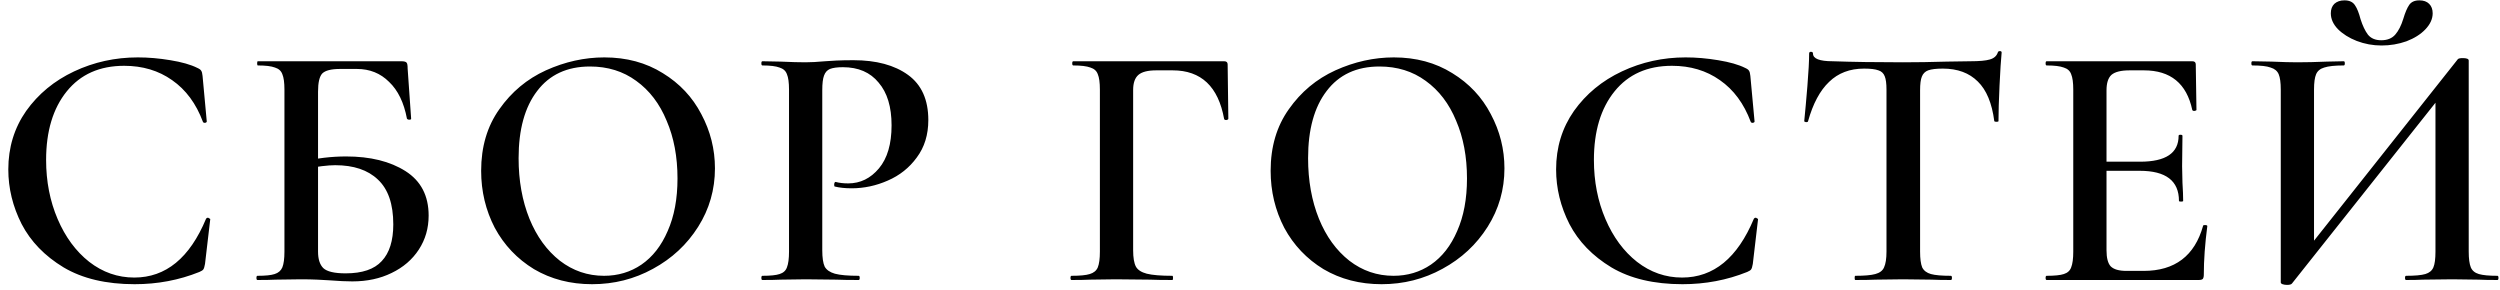 <?xml version="1.0" encoding="UTF-8"?> <svg xmlns="http://www.w3.org/2000/svg" width="250" height="29" viewBox="0 0 250 29" fill="none"><path d="M13.781 5.74C14.831 5.74 15.916 5.833 17.036 6.02C18.18 6.207 19.078 6.463 19.731 6.79C19.941 6.883 20.07 6.977 20.116 7.07C20.186 7.163 20.233 7.338 20.256 7.595L20.676 12.145C20.676 12.215 20.618 12.262 20.501 12.285C20.384 12.285 20.314 12.25 20.291 12.18C19.614 10.36 18.588 8.972 17.211 8.015C15.858 7.058 14.259 6.58 12.416 6.58C9.966 6.58 8.053 7.432 6.676 9.135C5.3 10.838 4.611 13.125 4.611 15.995C4.611 18.142 4.996 20.113 5.766 21.91C6.536 23.707 7.586 25.13 8.916 26.18C10.27 27.23 11.774 27.755 13.431 27.755C16.581 27.755 18.973 25.795 20.606 21.875C20.653 21.805 20.711 21.77 20.781 21.77C20.828 21.77 20.875 21.793 20.921 21.84C20.991 21.863 21.026 21.887 21.026 21.91L20.501 26.39C20.454 26.67 20.396 26.857 20.326 26.95C20.279 27.02 20.151 27.102 19.941 27.195C17.911 28.012 15.753 28.42 13.466 28.42C10.62 28.42 8.251 27.86 6.361 26.74C4.471 25.597 3.071 24.15 2.161 22.4C1.275 20.65 0.831 18.83 0.831 16.94C0.831 14.747 1.426 12.798 2.616 11.095C3.83 9.392 5.428 8.073 7.411 7.14C9.395 6.207 11.518 5.74 13.781 5.74ZM35.234 28.14C34.628 28.14 33.881 28.105 32.994 28.035C32.668 28.012 32.248 27.988 31.734 27.965C31.244 27.942 30.696 27.93 30.089 27.93L27.569 27.965C27.126 27.988 26.519 28 25.749 28C25.679 28 25.644 27.93 25.644 27.79C25.644 27.65 25.679 27.58 25.749 27.58C26.543 27.58 27.114 27.522 27.464 27.405C27.838 27.288 28.094 27.067 28.234 26.74C28.374 26.39 28.444 25.865 28.444 25.165V8.96C28.444 8.26 28.374 7.747 28.234 7.42C28.118 7.093 27.873 6.872 27.499 6.755C27.126 6.615 26.554 6.545 25.784 6.545C25.738 6.545 25.714 6.475 25.714 6.335C25.714 6.195 25.738 6.125 25.784 6.125H40.134C40.414 6.125 40.589 6.172 40.659 6.265C40.729 6.335 40.764 6.533 40.764 6.86L41.114 11.865C41.114 11.935 41.056 11.97 40.939 11.97C40.823 11.97 40.741 11.935 40.694 11.865C40.391 10.255 39.796 9.03 38.909 8.19C38.046 7.327 36.973 6.895 35.689 6.895H34.009C33.123 6.895 32.528 7.047 32.224 7.35C31.944 7.653 31.804 8.26 31.804 9.17V25.165C31.804 25.912 31.979 26.46 32.329 26.81C32.703 27.16 33.449 27.335 34.569 27.335C36.226 27.335 37.428 26.927 38.174 26.11C38.944 25.293 39.329 24.068 39.329 22.435C39.329 20.405 38.816 18.912 37.789 17.955C36.786 16.998 35.363 16.52 33.519 16.52C32.796 16.52 31.746 16.648 30.369 16.905L30.229 16.17C31.676 15.82 33.134 15.645 34.604 15.645C37.031 15.645 39.014 16.135 40.554 17.115C42.094 18.095 42.864 19.577 42.864 21.56C42.864 22.82 42.538 23.952 41.884 24.955C41.231 25.958 40.321 26.74 39.154 27.3C38.011 27.86 36.704 28.14 35.234 28.14ZM59.21 28.42C57.04 28.42 55.104 27.918 53.4 26.915C51.72 25.888 50.414 24.512 49.48 22.785C48.57 21.035 48.115 19.133 48.115 17.08C48.115 14.677 48.722 12.623 49.935 10.92C51.149 9.193 52.7 7.898 54.59 7.035C56.504 6.172 58.452 5.74 60.435 5.74C62.652 5.74 64.6 6.265 66.28 7.315C67.96 8.342 69.244 9.707 70.13 11.41C71.04 13.113 71.495 14.922 71.495 16.835C71.495 18.958 70.935 20.907 69.815 22.68C68.695 24.453 67.19 25.853 65.3 26.88C63.434 27.907 61.404 28.42 59.21 28.42ZM60.4 27.58C61.8 27.58 63.049 27.207 64.145 26.46C65.265 25.69 66.14 24.57 66.77 23.1C67.424 21.63 67.75 19.88 67.75 17.85C67.75 15.68 67.389 13.755 66.665 12.075C65.965 10.372 64.95 9.042 63.62 8.085C62.314 7.128 60.774 6.65 59 6.65C56.714 6.65 54.952 7.467 53.715 9.1C52.479 10.71 51.86 12.95 51.86 15.82C51.86 18.06 52.222 20.078 52.945 21.875C53.669 23.648 54.684 25.048 55.99 26.075C57.297 27.078 58.767 27.58 60.4 27.58ZM82.227 25.025C82.227 25.772 82.309 26.32 82.472 26.67C82.659 26.997 82.997 27.23 83.487 27.37C84.001 27.51 84.794 27.58 85.867 27.58C85.937 27.58 85.972 27.65 85.972 27.79C85.972 27.93 85.937 28 85.867 28C84.911 28 84.164 27.988 83.627 27.965L80.582 27.93L78.062 27.965C77.619 27.988 77.012 28 76.242 28C76.172 28 76.137 27.93 76.137 27.79C76.137 27.65 76.172 27.58 76.242 27.58C77.036 27.58 77.607 27.522 77.957 27.405C78.331 27.288 78.576 27.067 78.692 26.74C78.832 26.39 78.902 25.865 78.902 25.165V8.96C78.902 8.26 78.832 7.747 78.692 7.42C78.576 7.093 78.331 6.872 77.957 6.755C77.584 6.615 77.012 6.545 76.242 6.545C76.172 6.545 76.137 6.475 76.137 6.335C76.137 6.195 76.172 6.125 76.242 6.125L78.062 6.16C79.089 6.207 79.917 6.23 80.547 6.23C81.084 6.23 81.737 6.195 82.507 6.125C82.787 6.102 83.161 6.078 83.627 6.055C84.117 6.032 84.689 6.02 85.342 6.02C87.629 6.02 89.449 6.51 90.802 7.49C92.156 8.47 92.832 9.975 92.832 12.005C92.832 13.475 92.447 14.723 91.677 15.75C90.931 16.777 89.962 17.547 88.772 18.06C87.606 18.573 86.404 18.83 85.167 18.83C84.514 18.83 83.954 18.772 83.487 18.655C83.441 18.655 83.417 18.597 83.417 18.48C83.417 18.41 83.429 18.34 83.452 18.27C83.499 18.2 83.546 18.177 83.592 18.2C83.942 18.293 84.351 18.34 84.817 18.34C86.031 18.34 87.057 17.838 87.897 16.835C88.737 15.832 89.157 14.397 89.157 12.53C89.157 10.687 88.726 9.263 87.862 8.26C87.022 7.233 85.832 6.72 84.292 6.72C83.732 6.72 83.301 6.778 82.997 6.895C82.717 7.012 82.519 7.233 82.402 7.56C82.286 7.863 82.227 8.353 82.227 9.03V25.025ZM107.154 28C107.084 28 107.049 27.93 107.049 27.79C107.049 27.65 107.084 27.58 107.154 27.58C107.994 27.58 108.601 27.522 108.974 27.405C109.371 27.288 109.639 27.067 109.779 26.74C109.919 26.39 109.989 25.865 109.989 25.165V8.96C109.989 8.26 109.919 7.747 109.779 7.42C109.663 7.093 109.418 6.872 109.044 6.755C108.671 6.615 108.099 6.545 107.329 6.545C107.259 6.545 107.224 6.475 107.224 6.335C107.224 6.195 107.259 6.125 107.329 6.125H122.414C122.648 6.125 122.764 6.23 122.764 6.44L122.834 11.865C122.834 11.935 122.764 11.982 122.624 12.005C122.508 12.005 122.438 11.97 122.414 11.9C121.831 8.657 120.116 7.035 117.269 7.035H115.624C114.784 7.035 114.189 7.187 113.839 7.49C113.489 7.793 113.314 8.295 113.314 8.995V25.025C113.314 25.772 113.408 26.32 113.594 26.67C113.781 26.997 114.143 27.23 114.679 27.37C115.239 27.51 116.091 27.58 117.234 27.58C117.281 27.58 117.304 27.65 117.304 27.79C117.304 27.93 117.281 28 117.234 28C116.278 28 115.531 27.988 114.994 27.965L111.564 27.93L109.009 27.965C108.566 27.988 107.948 28 107.154 28ZM138.159 28.42C135.989 28.42 134.052 27.918 132.349 26.915C130.669 25.888 129.362 24.512 128.429 22.785C127.519 21.035 127.064 19.133 127.064 17.08C127.064 14.677 127.67 12.623 128.884 10.92C130.097 9.193 131.649 7.898 133.539 7.035C135.452 6.172 137.4 5.74 139.384 5.74C141.6 5.74 143.549 6.265 145.229 7.315C146.909 8.342 148.192 9.707 149.079 11.41C149.989 13.113 150.444 14.922 150.444 16.835C150.444 18.958 149.884 20.907 148.764 22.68C147.644 24.453 146.139 25.853 144.249 26.88C142.382 27.907 140.352 28.42 138.159 28.42ZM139.349 27.58C140.749 27.58 141.997 27.207 143.094 26.46C144.214 25.69 145.089 24.57 145.719 23.1C146.372 21.63 146.699 19.88 146.699 17.85C146.699 15.68 146.337 13.755 145.614 12.075C144.914 10.372 143.899 9.042 142.569 8.085C141.262 7.128 139.722 6.65 137.949 6.65C135.662 6.65 133.9 7.467 132.664 9.1C131.427 10.71 130.809 12.95 130.809 15.82C130.809 18.06 131.17 20.078 131.894 21.875C132.617 23.648 133.632 25.048 134.939 26.075C136.245 27.078 137.715 27.58 139.349 27.58ZM168.561 5.74C169.611 5.74 170.696 5.833 171.816 6.02C172.959 6.207 173.857 6.463 174.511 6.79C174.721 6.883 174.849 6.977 174.896 7.07C174.966 7.163 175.012 7.338 175.036 7.595L175.456 12.145C175.456 12.215 175.397 12.262 175.281 12.285C175.164 12.285 175.094 12.25 175.071 12.18C174.394 10.36 173.367 8.972 171.991 8.015C170.637 7.058 169.039 6.58 167.196 6.58C164.746 6.58 162.832 7.432 161.456 9.135C160.079 10.838 159.391 13.125 159.391 15.995C159.391 18.142 159.776 20.113 160.546 21.91C161.316 23.707 162.366 25.13 163.696 26.18C165.049 27.23 166.554 27.755 168.211 27.755C171.361 27.755 173.752 25.795 175.386 21.875C175.432 21.805 175.491 21.77 175.561 21.77C175.607 21.77 175.654 21.793 175.701 21.84C175.771 21.863 175.806 21.887 175.806 21.91L175.281 26.39C175.234 26.67 175.176 26.857 175.106 26.95C175.059 27.02 174.931 27.102 174.721 27.195C172.691 28.012 170.532 28.42 168.246 28.42C165.399 28.42 163.031 27.86 161.141 26.74C159.251 25.597 157.851 24.15 156.941 22.4C156.054 20.65 155.611 18.83 155.611 16.94C155.611 14.747 156.206 12.798 157.396 11.095C158.609 9.392 160.207 8.073 162.191 7.14C164.174 6.207 166.297 5.74 168.561 5.74ZM186.409 6.86C184.985 6.86 183.819 7.303 182.909 8.19C181.999 9.053 181.299 10.36 180.809 12.11C180.809 12.18 180.739 12.215 180.599 12.215C180.482 12.192 180.424 12.157 180.424 12.11C180.517 11.2 180.622 10.033 180.739 8.61C180.855 7.163 180.914 6.078 180.914 5.355C180.914 5.238 180.972 5.18 181.089 5.18C181.229 5.18 181.299 5.238 181.299 5.355C181.299 5.868 181.952 6.125 183.259 6.125C185.265 6.195 187.61 6.23 190.294 6.23C191.67 6.23 193.129 6.207 194.669 6.16L197.049 6.125C197.935 6.125 198.577 6.067 198.974 5.95C199.394 5.833 199.662 5.6 199.779 5.25C199.802 5.157 199.872 5.11 199.989 5.11C200.105 5.11 200.164 5.157 200.164 5.25C200.094 5.973 200.024 7.07 199.954 8.54C199.884 10.01 199.849 11.2 199.849 12.11C199.849 12.157 199.779 12.18 199.639 12.18C199.522 12.18 199.452 12.157 199.429 12.11C199.195 10.313 198.647 8.995 197.784 8.155C196.92 7.292 195.754 6.86 194.284 6.86C193.63 6.86 193.14 6.918 192.814 7.035C192.51 7.152 192.3 7.362 192.184 7.665C192.067 7.945 192.009 8.4 192.009 9.03V25.165C192.009 25.865 192.079 26.39 192.219 26.74C192.382 27.067 192.674 27.288 193.094 27.405C193.514 27.522 194.179 27.58 195.089 27.58C195.159 27.58 195.194 27.65 195.194 27.79C195.194 27.93 195.159 28 195.089 28C194.272 28 193.63 27.988 193.164 27.965L190.294 27.93L187.564 27.965C187.074 27.988 186.397 28 185.534 28C185.487 28 185.464 27.93 185.464 27.79C185.464 27.65 185.487 27.58 185.534 27.58C186.444 27.58 187.109 27.522 187.529 27.405C187.972 27.288 188.264 27.067 188.404 26.74C188.567 26.39 188.649 25.865 188.649 25.165V8.96C188.649 8.353 188.59 7.91 188.474 7.63C188.357 7.327 188.147 7.128 187.844 7.035C187.54 6.918 187.062 6.86 186.409 6.86ZM204.666 28C204.596 28 204.561 27.93 204.561 27.79C204.561 27.65 204.596 27.58 204.666 27.58C205.46 27.58 206.031 27.522 206.381 27.405C206.755 27.288 207 27.067 207.116 26.74C207.256 26.39 207.326 25.865 207.326 25.165V8.96C207.326 8.26 207.256 7.747 207.116 7.42C207 7.093 206.755 6.872 206.381 6.755C206.008 6.615 205.436 6.545 204.666 6.545C204.596 6.545 204.561 6.475 204.561 6.335C204.561 6.195 204.596 6.125 204.666 6.125H219.226C219.46 6.125 219.576 6.23 219.576 6.44L219.646 10.99C219.646 11.037 219.576 11.072 219.436 11.095C219.32 11.095 219.25 11.06 219.226 10.99C218.666 8.353 217.056 7.035 214.396 7.035H212.961C212.098 7.035 211.491 7.187 211.141 7.49C210.815 7.793 210.651 8.307 210.651 9.03V25.025C210.651 25.795 210.791 26.332 211.071 26.635C211.375 26.938 211.9 27.09 212.646 27.09H214.361C217.488 27.09 219.471 25.585 220.311 22.575C220.311 22.528 220.37 22.505 220.486 22.505C220.65 22.505 220.731 22.54 220.731 22.61C220.498 24.383 220.381 26.005 220.381 27.475C220.381 27.662 220.346 27.802 220.276 27.895C220.206 27.965 220.066 28 219.856 28H204.666ZM217.896 20.09C217.896 18.083 216.59 17.08 213.976 17.08H209.076V16.17H214.011C216.578 16.17 217.861 15.307 217.861 13.58C217.861 13.51 217.92 13.475 218.036 13.475C218.176 13.475 218.246 13.51 218.246 13.58L218.211 16.625L218.246 18.27C218.293 19.017 218.316 19.623 218.316 20.09C218.316 20.137 218.246 20.16 218.106 20.16C217.966 20.16 217.896 20.137 217.896 20.09ZM245.787 5.915C245.857 5.845 246.02 5.81 246.277 5.81C246.674 5.81 246.872 5.892 246.872 6.055V25.165C246.872 25.865 246.942 26.39 247.082 26.74C247.222 27.067 247.49 27.288 247.887 27.405C248.284 27.522 248.902 27.58 249.742 27.58C249.812 27.58 249.847 27.65 249.847 27.79C249.847 27.93 249.812 28 249.742 28C248.949 28 248.319 27.988 247.852 27.965L245.227 27.93L242.287 27.965C241.867 27.988 241.307 28 240.607 28C240.537 28 240.502 27.93 240.502 27.79C240.502 27.65 240.537 27.58 240.607 27.58C241.494 27.58 242.135 27.522 242.532 27.405C242.929 27.288 243.197 27.067 243.337 26.74C243.477 26.413 243.547 25.888 243.547 25.165V9.135L244.562 8.995L229.197 28.35C229.127 28.443 228.964 28.49 228.707 28.49C228.544 28.49 228.392 28.467 228.252 28.42C228.135 28.373 228.077 28.315 228.077 28.245V8.96C228.077 8.26 228.007 7.747 227.867 7.42C227.727 7.093 227.459 6.872 227.062 6.755C226.689 6.615 226.082 6.545 225.242 6.545C225.172 6.545 225.137 6.475 225.137 6.335C225.137 6.195 225.172 6.125 225.242 6.125L227.167 6.16C228.24 6.207 229.092 6.23 229.722 6.23C230.585 6.23 231.577 6.207 232.697 6.16L234.377 6.125C234.447 6.125 234.482 6.195 234.482 6.335C234.482 6.475 234.447 6.545 234.377 6.545C233.49 6.545 232.837 6.615 232.417 6.755C232.02 6.872 231.752 7.093 231.612 7.42C231.472 7.747 231.402 8.26 231.402 8.96V25.13L230.422 25.305L245.787 5.915ZM238.122 4.025C238.729 4.025 239.195 3.838 239.522 3.465C239.849 3.092 240.117 2.567 240.327 1.89C240.514 1.26 240.712 0.793 240.922 0.49C241.132 0.187 241.47 0.035 241.937 0.035C242.357 0.035 242.684 0.152 242.917 0.385C243.15 0.618 243.267 0.933 243.267 1.33C243.267 1.89 243.022 2.427 242.532 2.94C242.065 3.43 241.435 3.827 240.642 4.13C239.849 4.41 239.02 4.55 238.157 4.55C237.294 4.55 236.465 4.398 235.672 4.095C234.902 3.792 234.272 3.395 233.782 2.905C233.315 2.415 233.082 1.89 233.082 1.33C233.082 0.933 233.199 0.618 233.432 0.385C233.689 0.152 234.027 0.035 234.447 0.035C234.937 0.035 235.287 0.198 235.497 0.525C235.707 0.828 235.894 1.295 236.057 1.925C236.267 2.578 236.512 3.092 236.792 3.465C237.095 3.838 237.539 4.025 238.122 4.025Z" fill="black"></path></svg> 